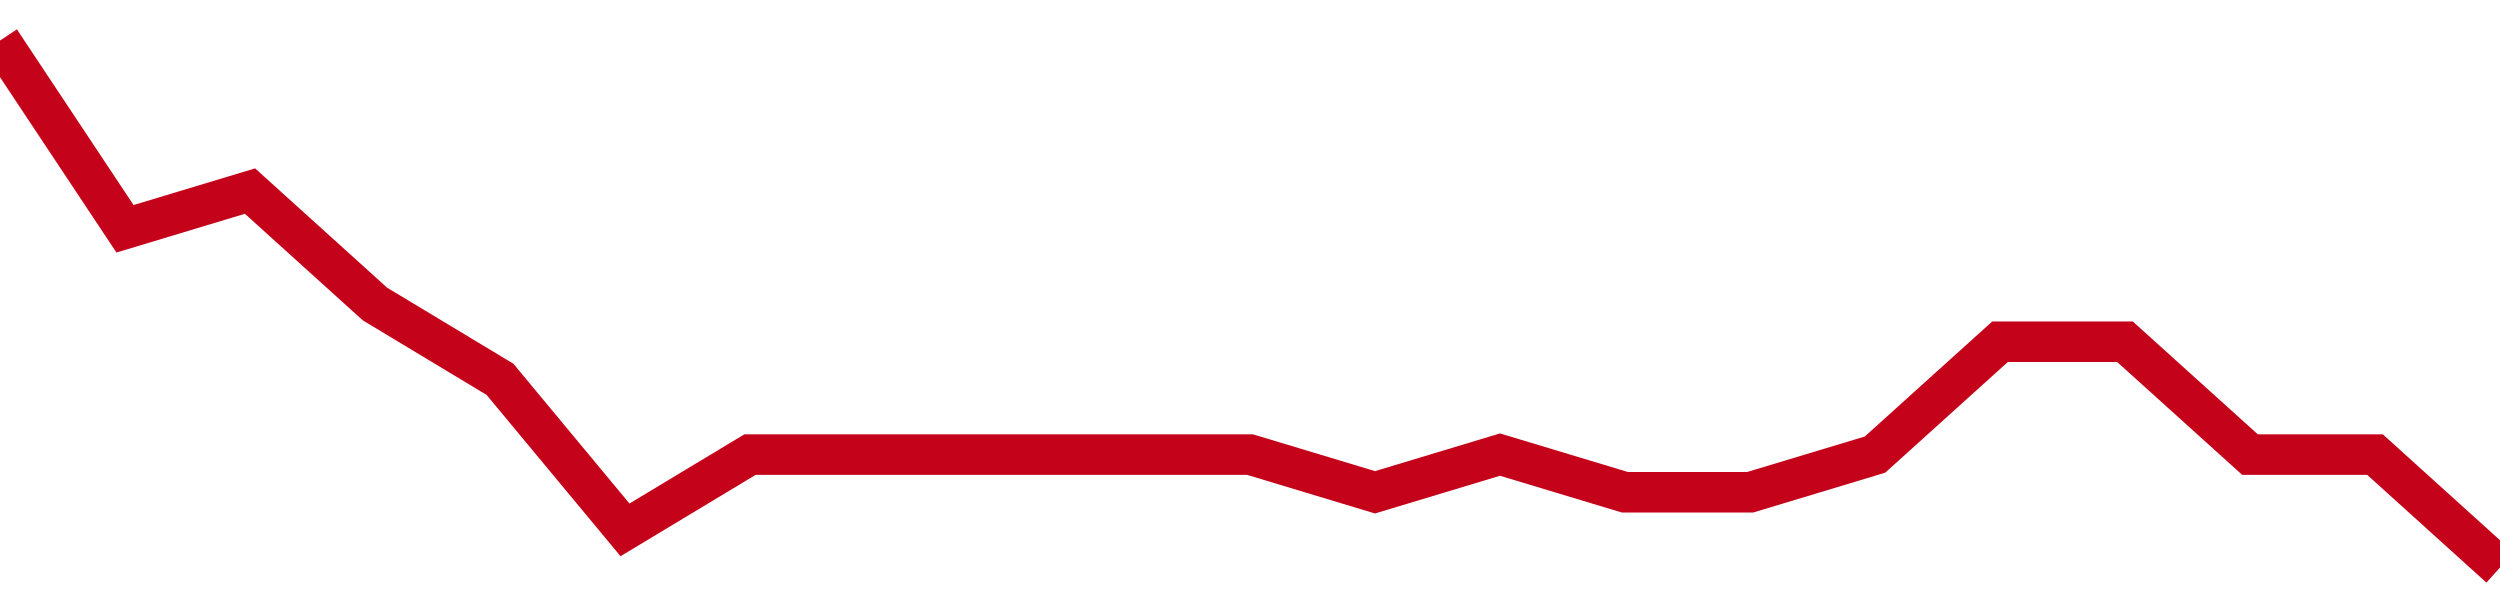<!-- Generated with https://github.com/jxxe/sparkline/ --><svg viewBox="0 0 185 45" class="sparkline" xmlns="http://www.w3.org/2000/svg"><path class="sparkline--fill" d="M 0 3 L 0 3 L 9.25 16.93 L 18.5 14.14 L 27.75 22.5 L 37 28.07 L 46.25 39.21 L 55.5 33.64 L 64.75 33.64 L 74 33.64 L 83.25 33.64 L 92.5 33.64 L 101.75 36.43 L 111 33.64 L 120.25 36.43 L 129.5 36.43 L 138.75 33.64 L 148 25.29 L 157.25 25.29 L 166.5 33.64 L 175.75 33.64 L 185 42 V 45 L 0 45 Z" stroke="none" fill="none" ></path><path class="sparkline--line" d="M 0 3 L 0 3 L 9.25 16.93 L 18.5 14.14 L 27.75 22.5 L 37 28.07 L 46.25 39.21 L 55.5 33.64 L 64.75 33.64 L 74 33.64 L 83.25 33.64 L 92.5 33.64 L 101.75 36.43 L 111 33.64 L 120.25 36.43 L 129.5 36.43 L 138.75 33.64 L 148 25.29 L 157.25 25.29 L 166.5 33.64 L 175.75 33.64 L 185 42" fill="none" stroke-width="3" stroke="#C4021A" ></path></svg>